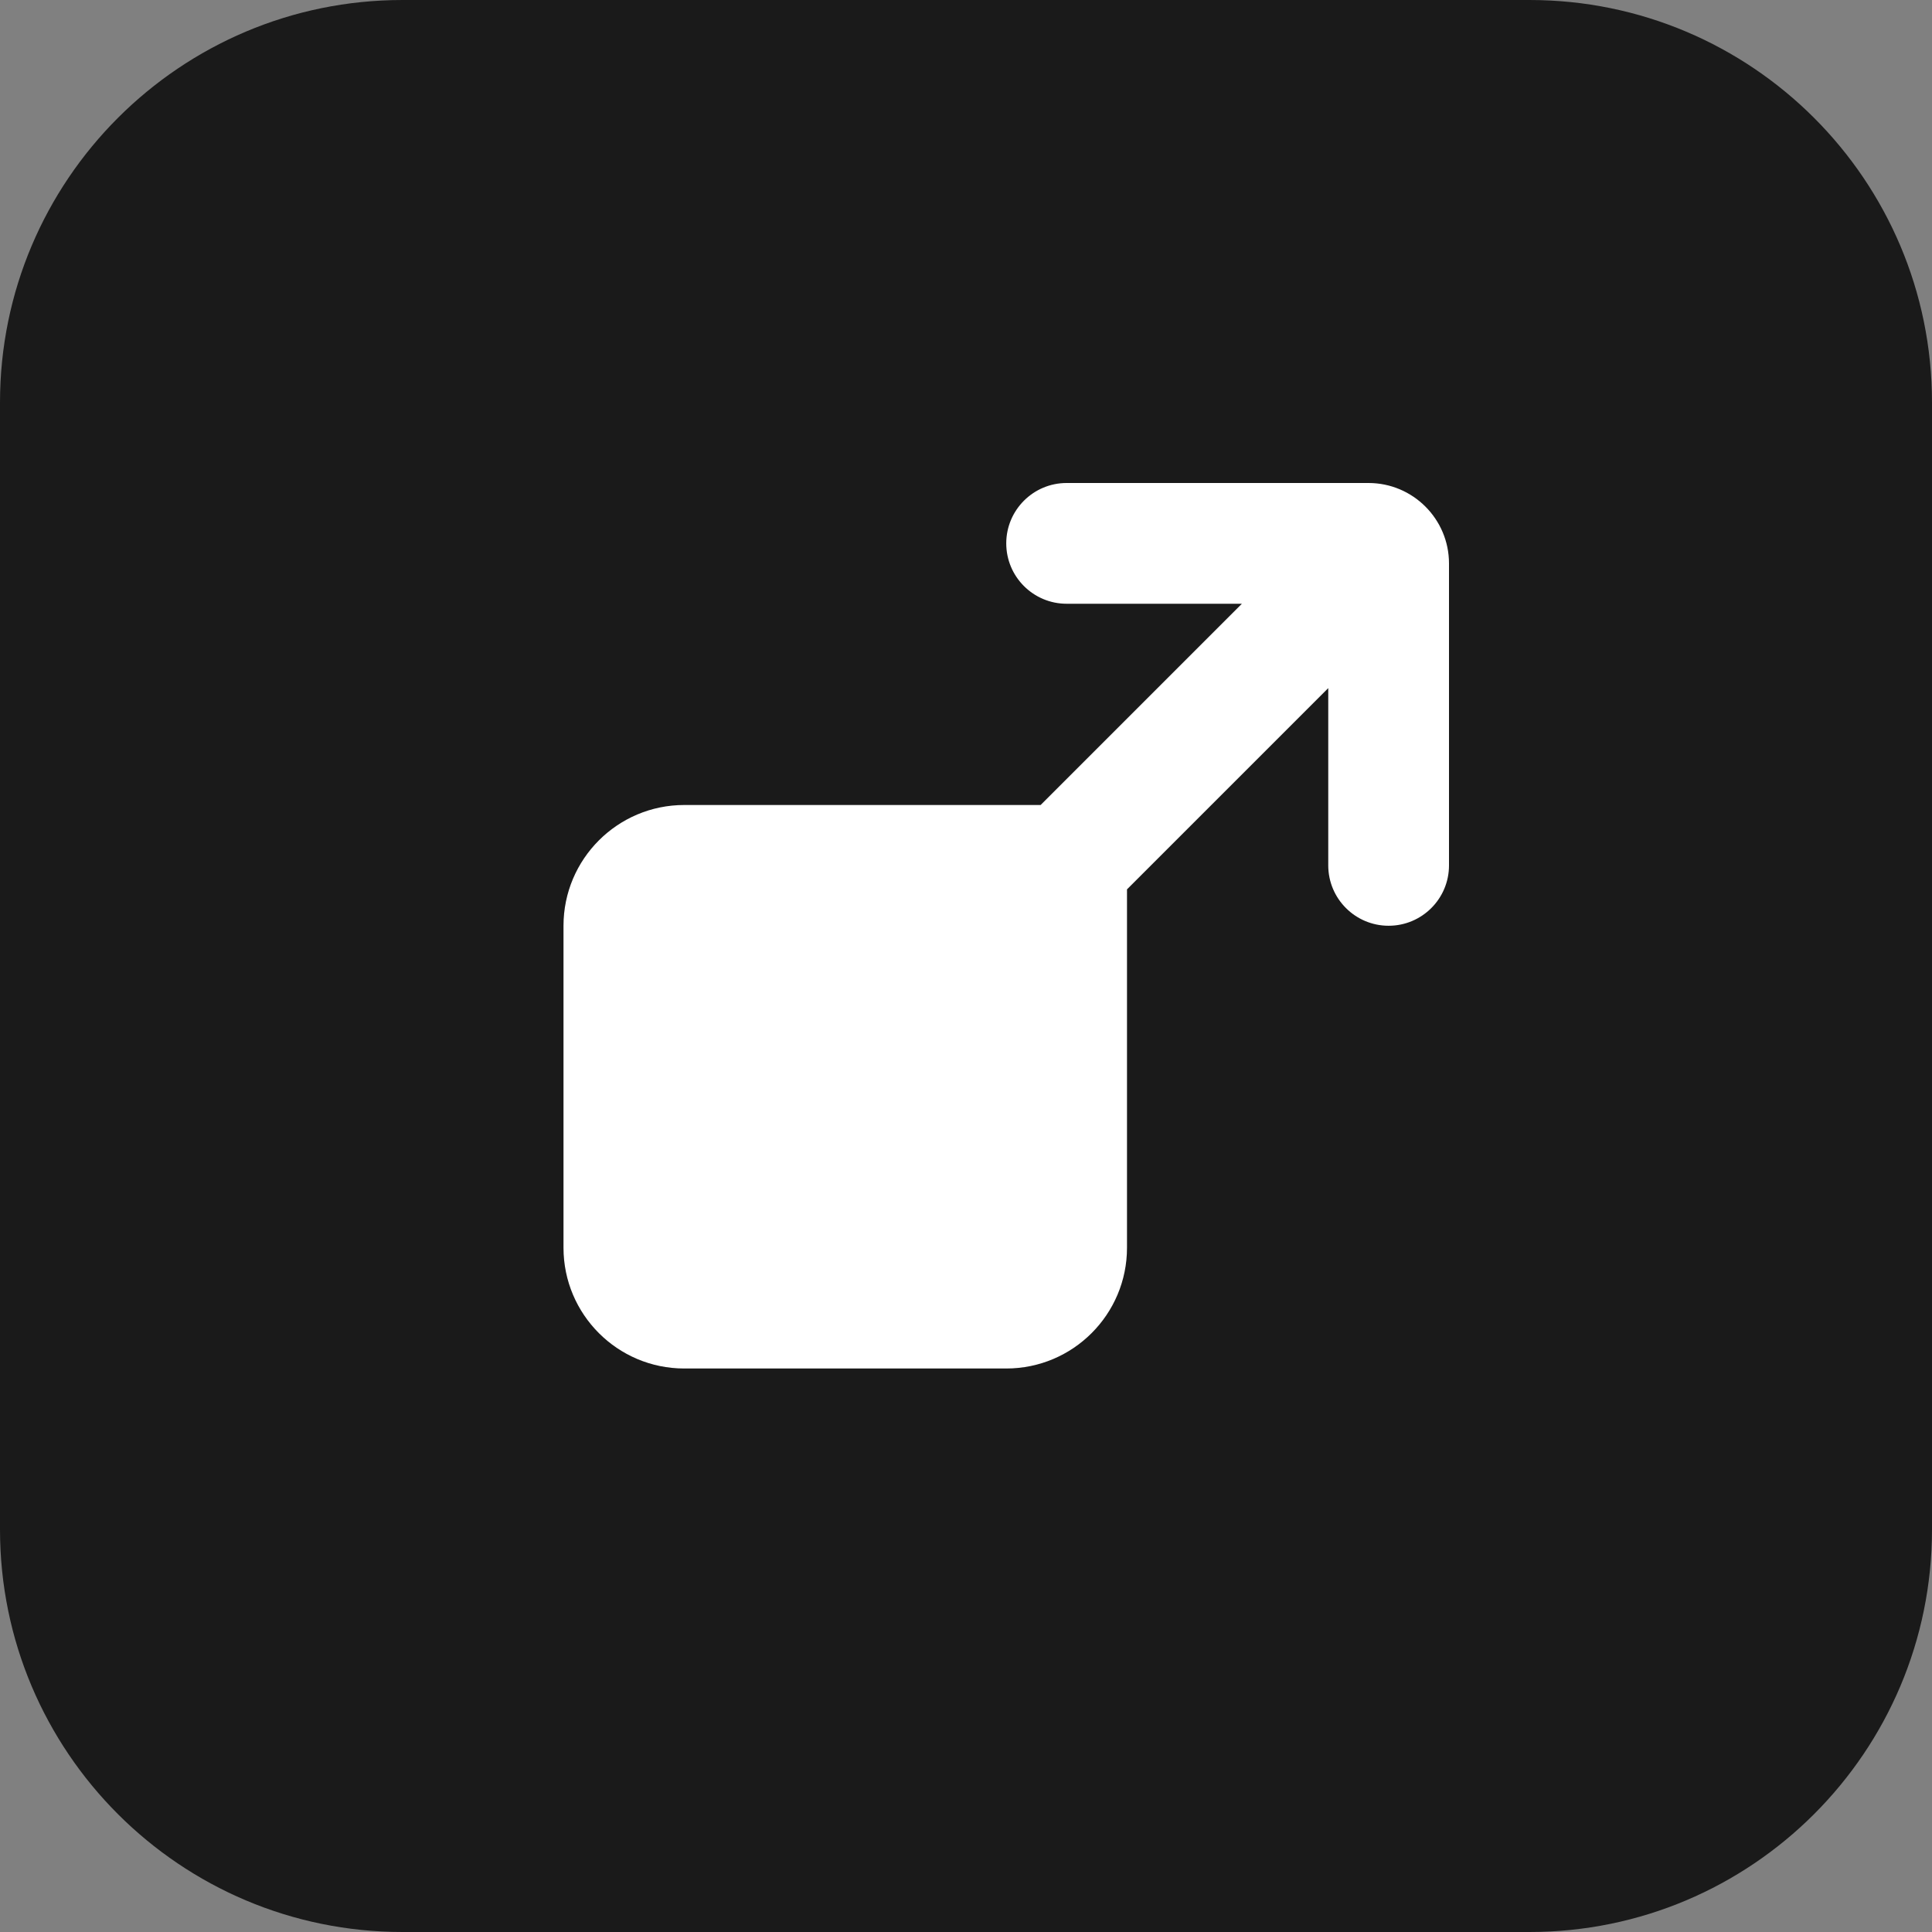 <svg width="24" height="24" viewBox="0 0 24 24" fill="none" xmlns="http://www.w3.org/2000/svg">
<rect x="0" y="0" width="24" height="24" fill="#808080" stroke="none"/>
<path d="M0 5C0 2.239 2.239 0 5 0H19C21.761 0 24 2.239 24 5V19C24 21.761 21.761 24 19 24H5C2.239 24 0 21.761 0 19V5Z" fill="#1A1A1A"/>
<path d="M13.25 6C12.836 6 12.5 6.336 12.5 6.75C12.5 7.164 12.836 7.5 13.25 7.5H15.427L12.927 10H8.5C7.672 10 7 10.672 7 11.5V15.5C7 16.328 7.672 17 8.5 17H12.5C13.328 17 14 16.328 14 15.5V11.048L16.5 8.548V10.75C16.5 11.164 16.836 11.5 17.25 11.5C17.664 11.5 18 11.164 18 10.75L18 7C18 6.448 17.552 6 17 6H13.25Z" fill="white"/>
</svg>
